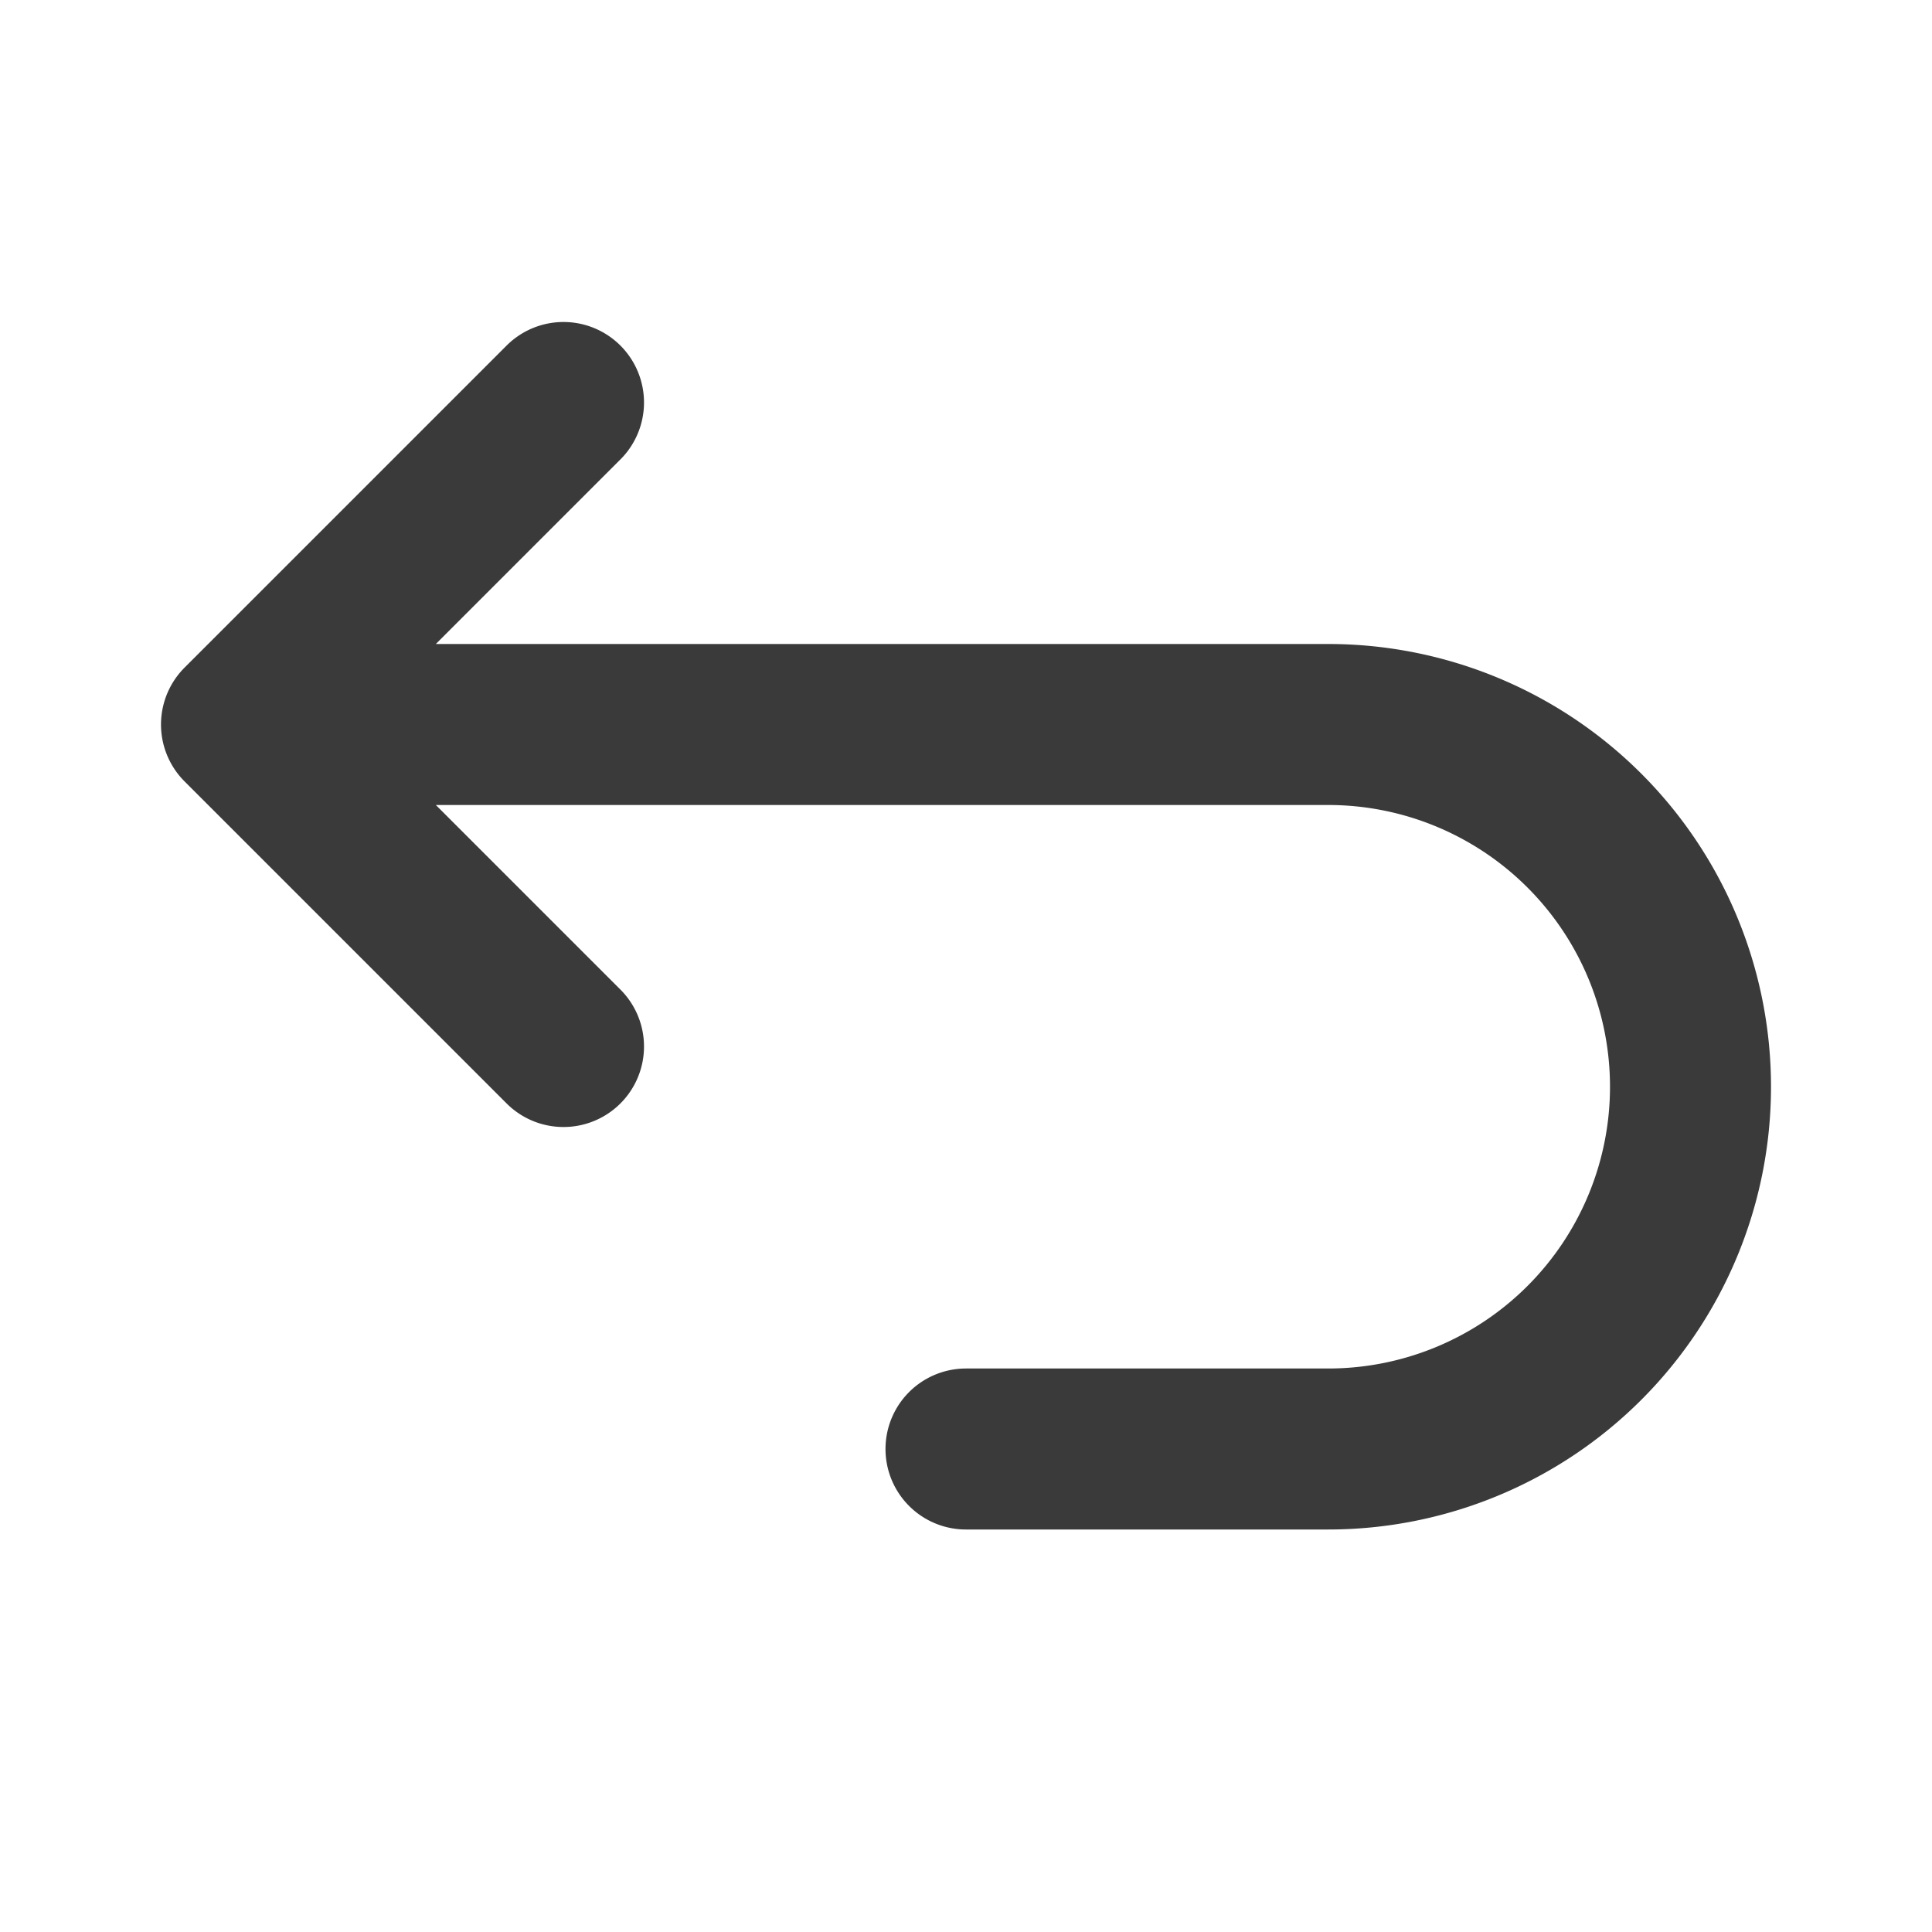 <svg xmlns="http://www.w3.org/2000/svg" width="24" height="24" fill="none"><path stroke="#3A3A3A" stroke-linecap="round" stroke-linejoin="round" stroke-width="2" d="M3 9h13.5a4.5 4.5 0 1 1 0 9H12M3 9l4-4M3 9l4 4"/></svg>